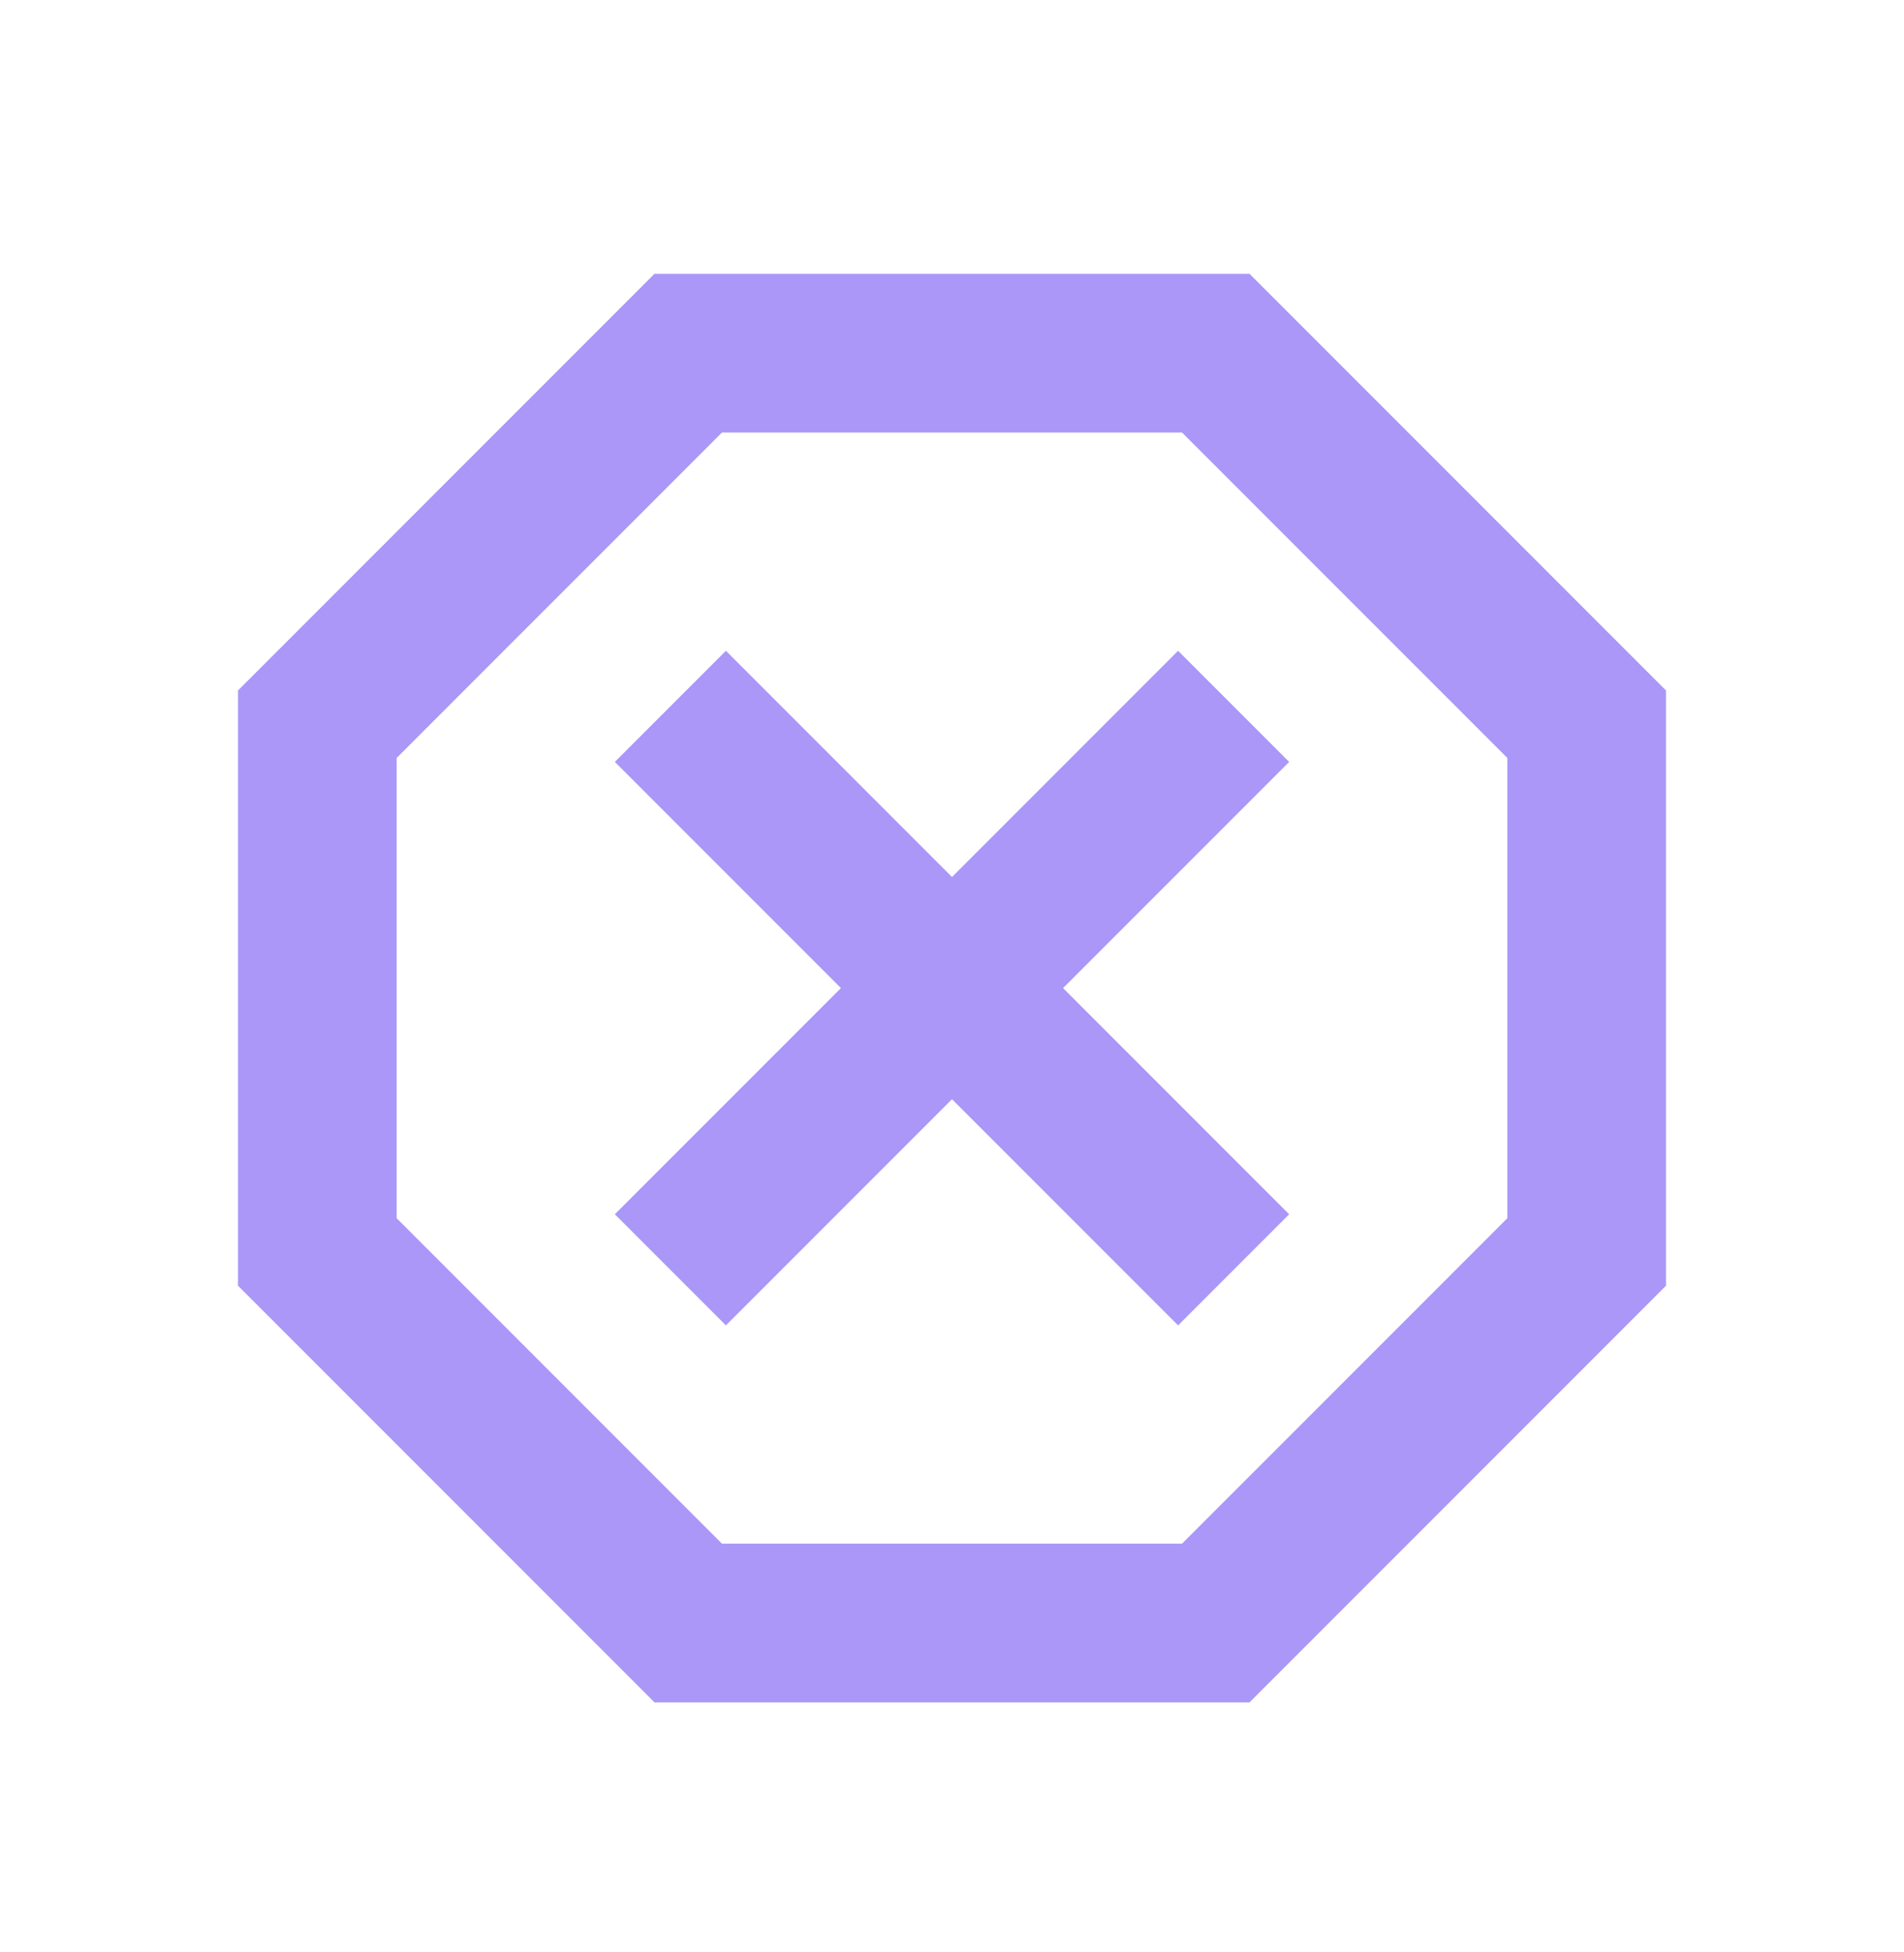 <svg width="40" height="41" viewBox="0 0 40 41" fill="none" xmlns="http://www.w3.org/2000/svg">
<mask id="mask0_1965_534" style="mask-type:alpha" maskUnits="userSpaceOnUse" x="0" y="0" width="40" height="41">
<rect y="0.75" width="40" height="40" fill="#D9D9D9"/>
</mask>
<g mask="url(#mask0_1965_534)">
<path d="M13.75 35.75L5 27V14.5L13.75 5.75H26.25L35 14.5V27L26.25 35.75H13.75ZM15.25 27.833L20 23.083L24.75 27.833L27.083 25.5L22.333 20.75L27.083 16L24.75 13.667L20 18.417L15.25 13.667L12.917 16L17.667 20.75L12.917 25.5L15.25 27.833ZM15.167 32.417H24.833L31.667 25.583V15.917L24.833 9.083H15.167L8.333 15.917V25.583L15.167 32.417Z" fill="#AA97F8"/>
</g>
</svg>
